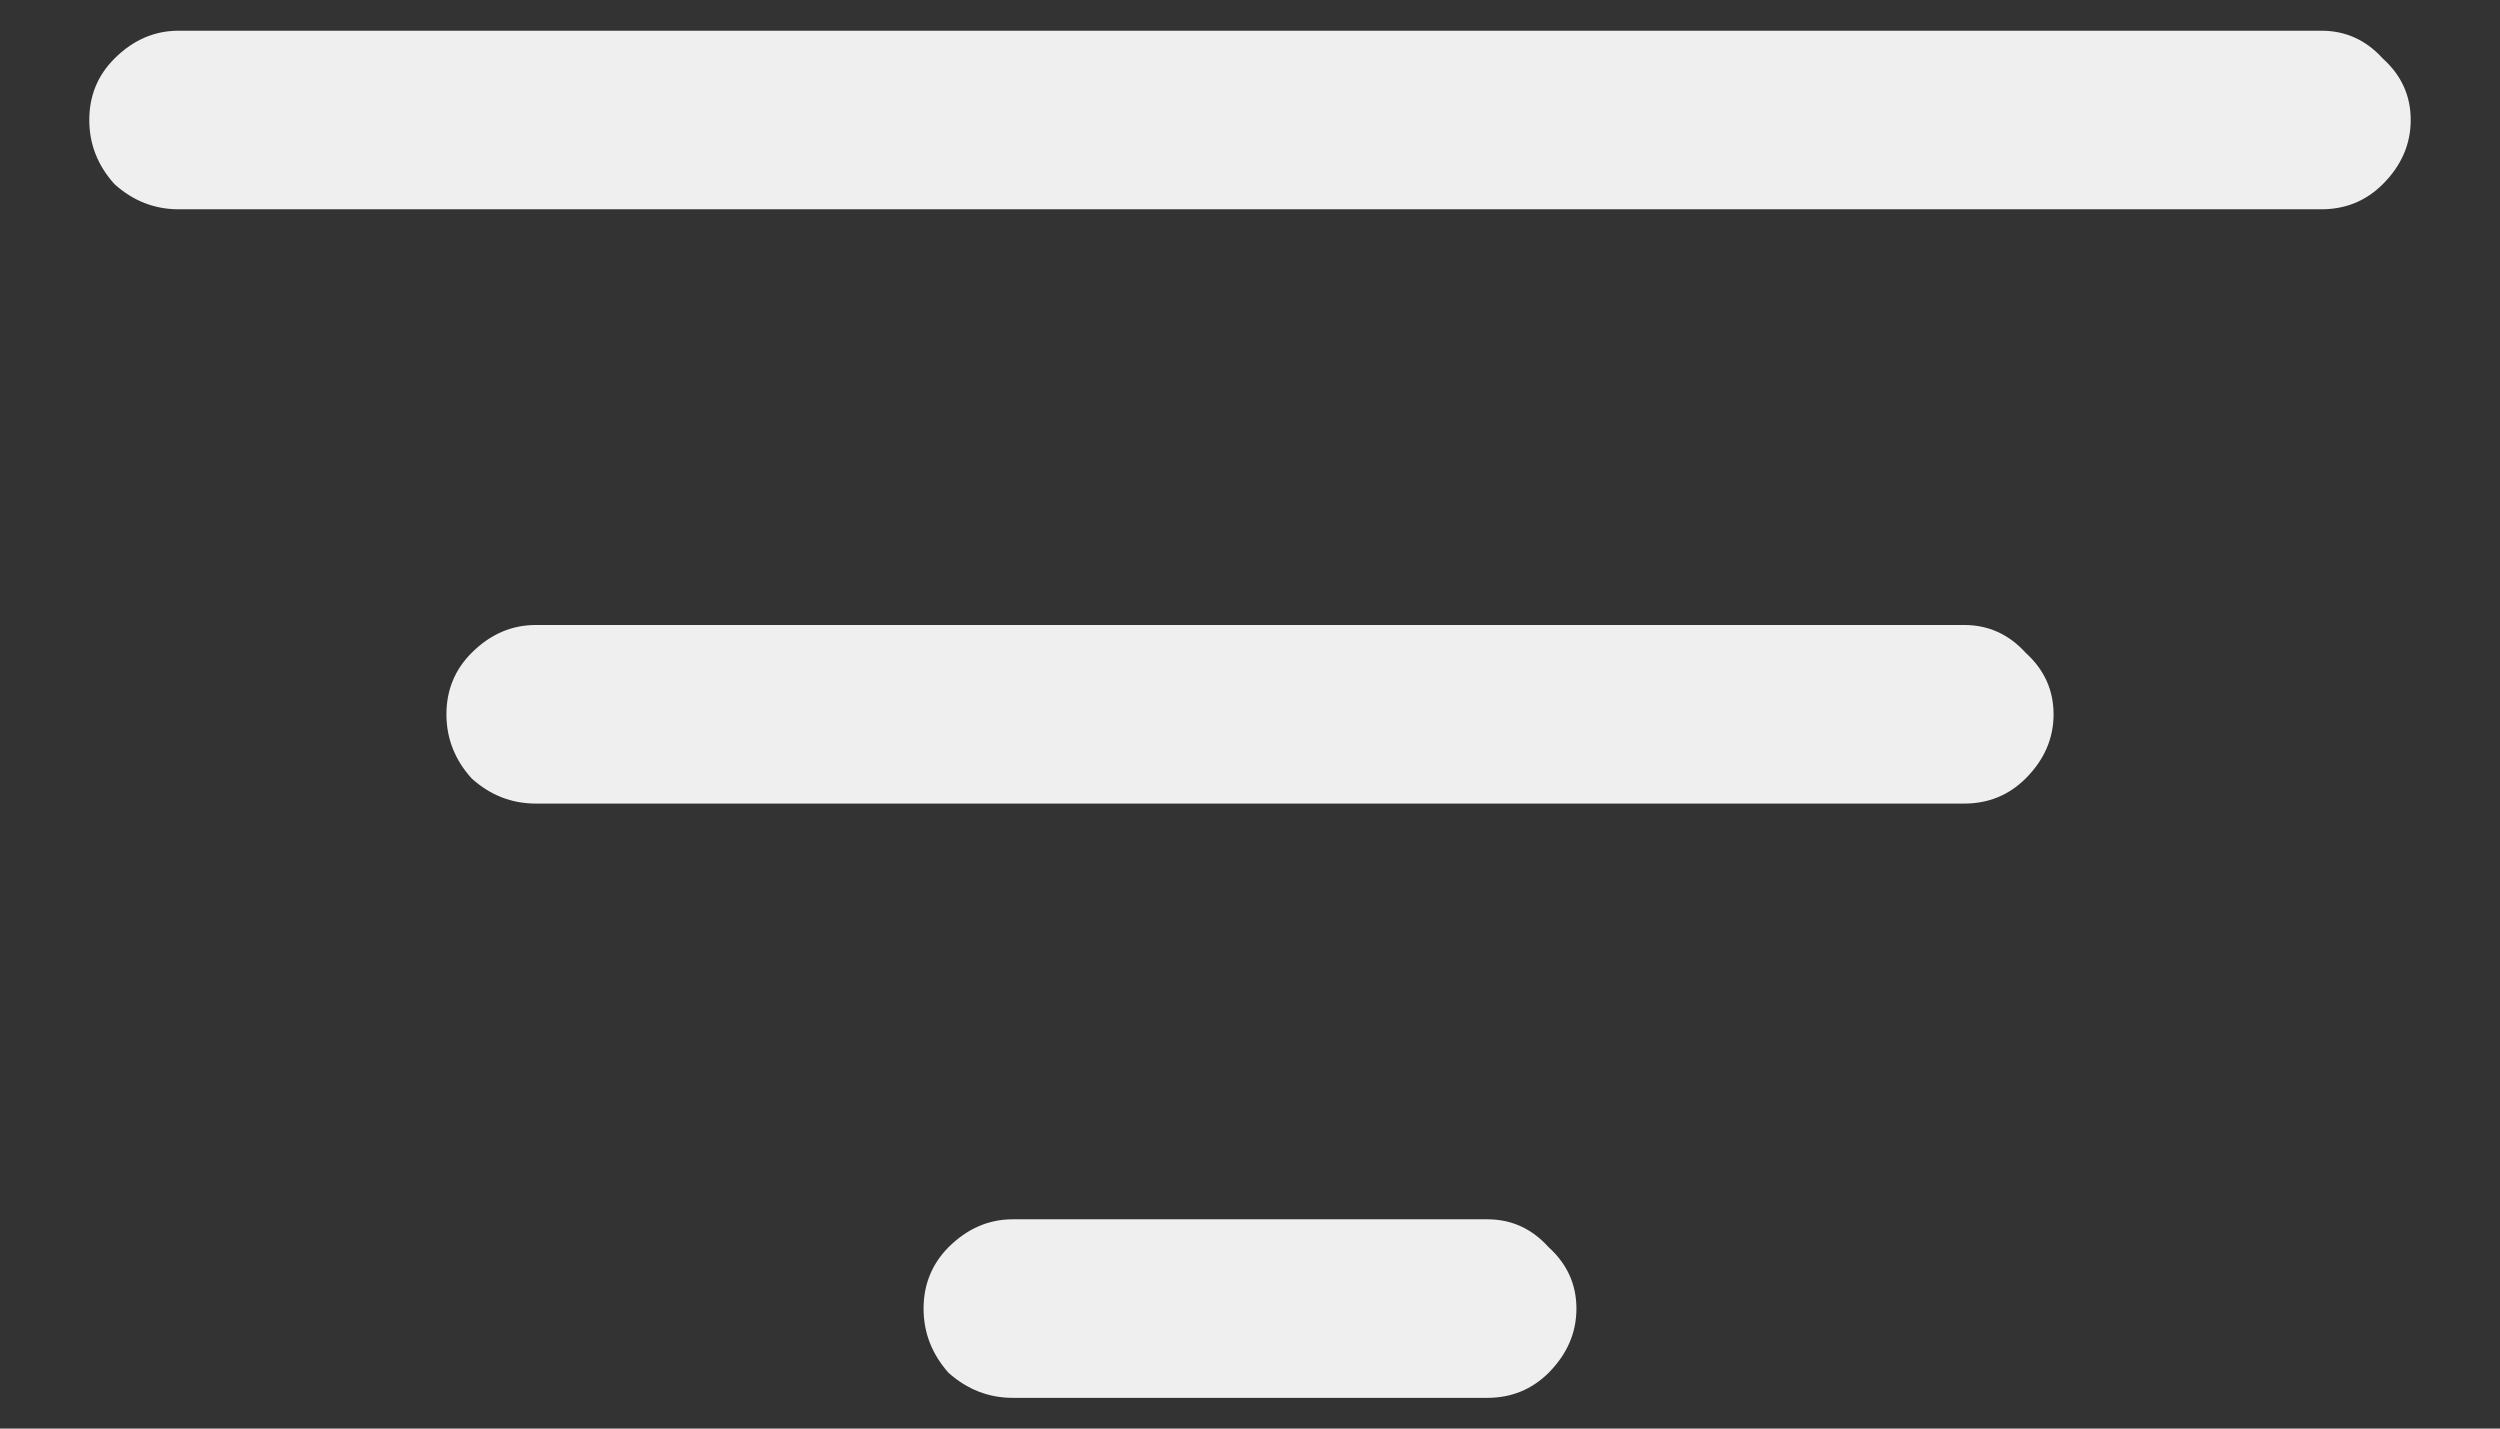 <svg width="14" height="8" viewBox="0 0 14 8" fill="none" xmlns="http://www.w3.org/2000/svg">
<rect x="0" y="0" width="14" height="8" fill="#333333" stroke="none"/>
<path d="M13 1.172H1C0.865 1.172 0.745 1.125 0.641 1.031C0.547 0.927 0.5 0.807 0.5 0.672C0.5 0.536 0.547 0.422 0.641 0.328C0.745 0.224 0.865 0.172 1 0.172H13C13.135 0.172 13.25 0.224 13.344 0.328C13.448 0.422 13.5 0.536 13.5 0.672C13.5 0.807 13.448 0.927 13.344 1.031C13.25 1.125 13.135 1.172 13 1.172ZM11 4.5H3C2.865 4.5 2.745 4.453 2.641 4.359C2.547 4.255 2.5 4.135 2.5 4C2.5 3.865 2.547 3.75 2.641 3.656C2.745 3.552 2.865 3.5 3 3.5H11C11.135 3.5 11.25 3.552 11.344 3.656C11.448 3.75 11.5 3.865 11.5 4C11.5 4.135 11.448 4.255 11.344 4.359C11.25 4.453 11.135 4.5 11 4.5ZM8.328 7.828H5.672C5.536 7.828 5.417 7.781 5.312 7.688C5.219 7.583 5.172 7.464 5.172 7.328C5.172 7.193 5.219 7.078 5.312 6.984C5.417 6.88 5.536 6.828 5.672 6.828H8.328C8.464 6.828 8.578 6.88 8.672 6.984C8.776 7.078 8.828 7.193 8.828 7.328C8.828 7.464 8.776 7.583 8.672 7.688C8.578 7.781 8.464 7.828 8.328 7.828Z" fill="#EFEFEF"/>
</svg>
